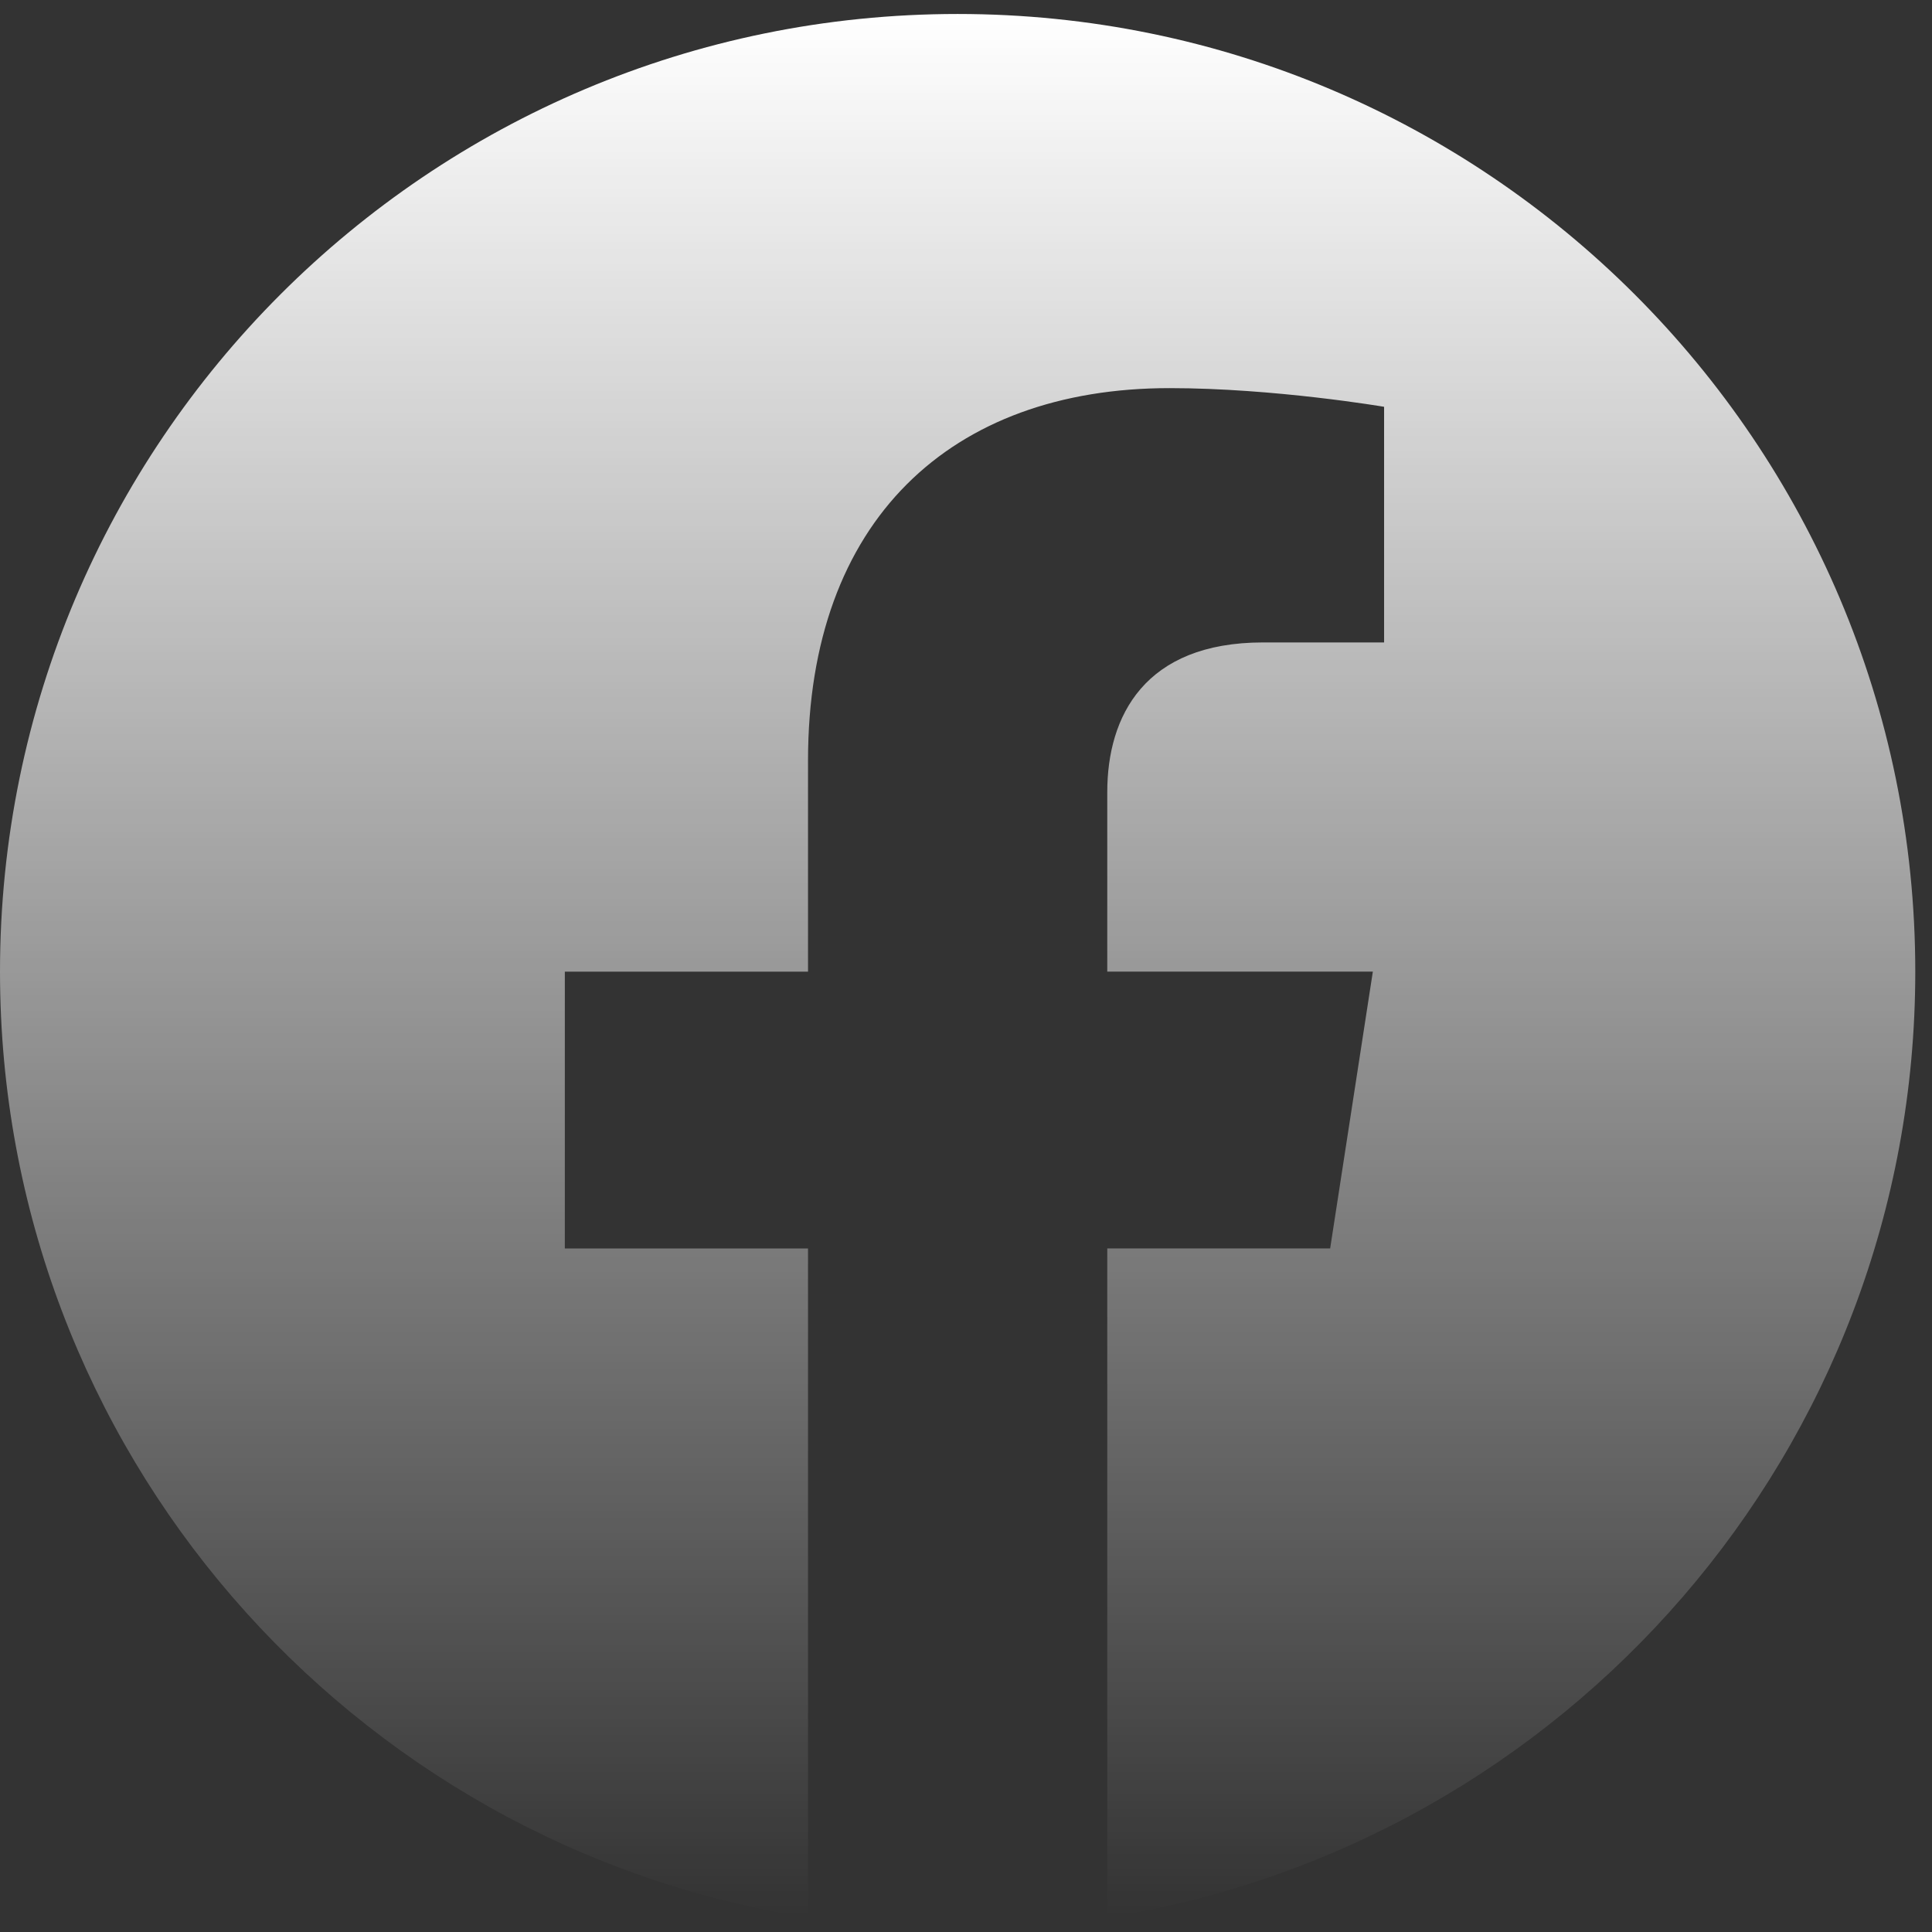 <svg width="84" height="84" viewBox="0 0 84 84" fill="none" xmlns="http://www.w3.org/2000/svg">
<rect x="0" y="0" width="84" height="84" fill="#333333" stroke="none"/>
<path d="M83.273 42.245C83.273 19.243 64.623 0.608 41.637 0.608C18.635 0.608 0 19.243 0 42.245C0 63.021 15.221 80.248 35.131 83.368V54.283H24.558V42.247H35.131V33.069C35.131 22.636 41.337 16.875 50.851 16.875C55.408 16.875 60.178 17.687 60.178 17.687V27.932H54.919C49.756 27.932 48.142 31.146 48.142 34.438V42.245H59.689L57.833 54.28H48.142V83.366C68.037 80.246 83.273 63.019 83.273 42.242V42.245Z" fill="url(#paint0_linear_2_254)"/>
<defs>
<linearGradient id="paint0_linear_2_254" x1="41.637" y1="0.608" x2="41.637" y2="83.368" gradientUnits="userSpaceOnUse">
<stop stop-color="white"/>
<stop offset="1" stop-color="white" stop-opacity="0"/>
</linearGradient>
</defs>
</svg>
